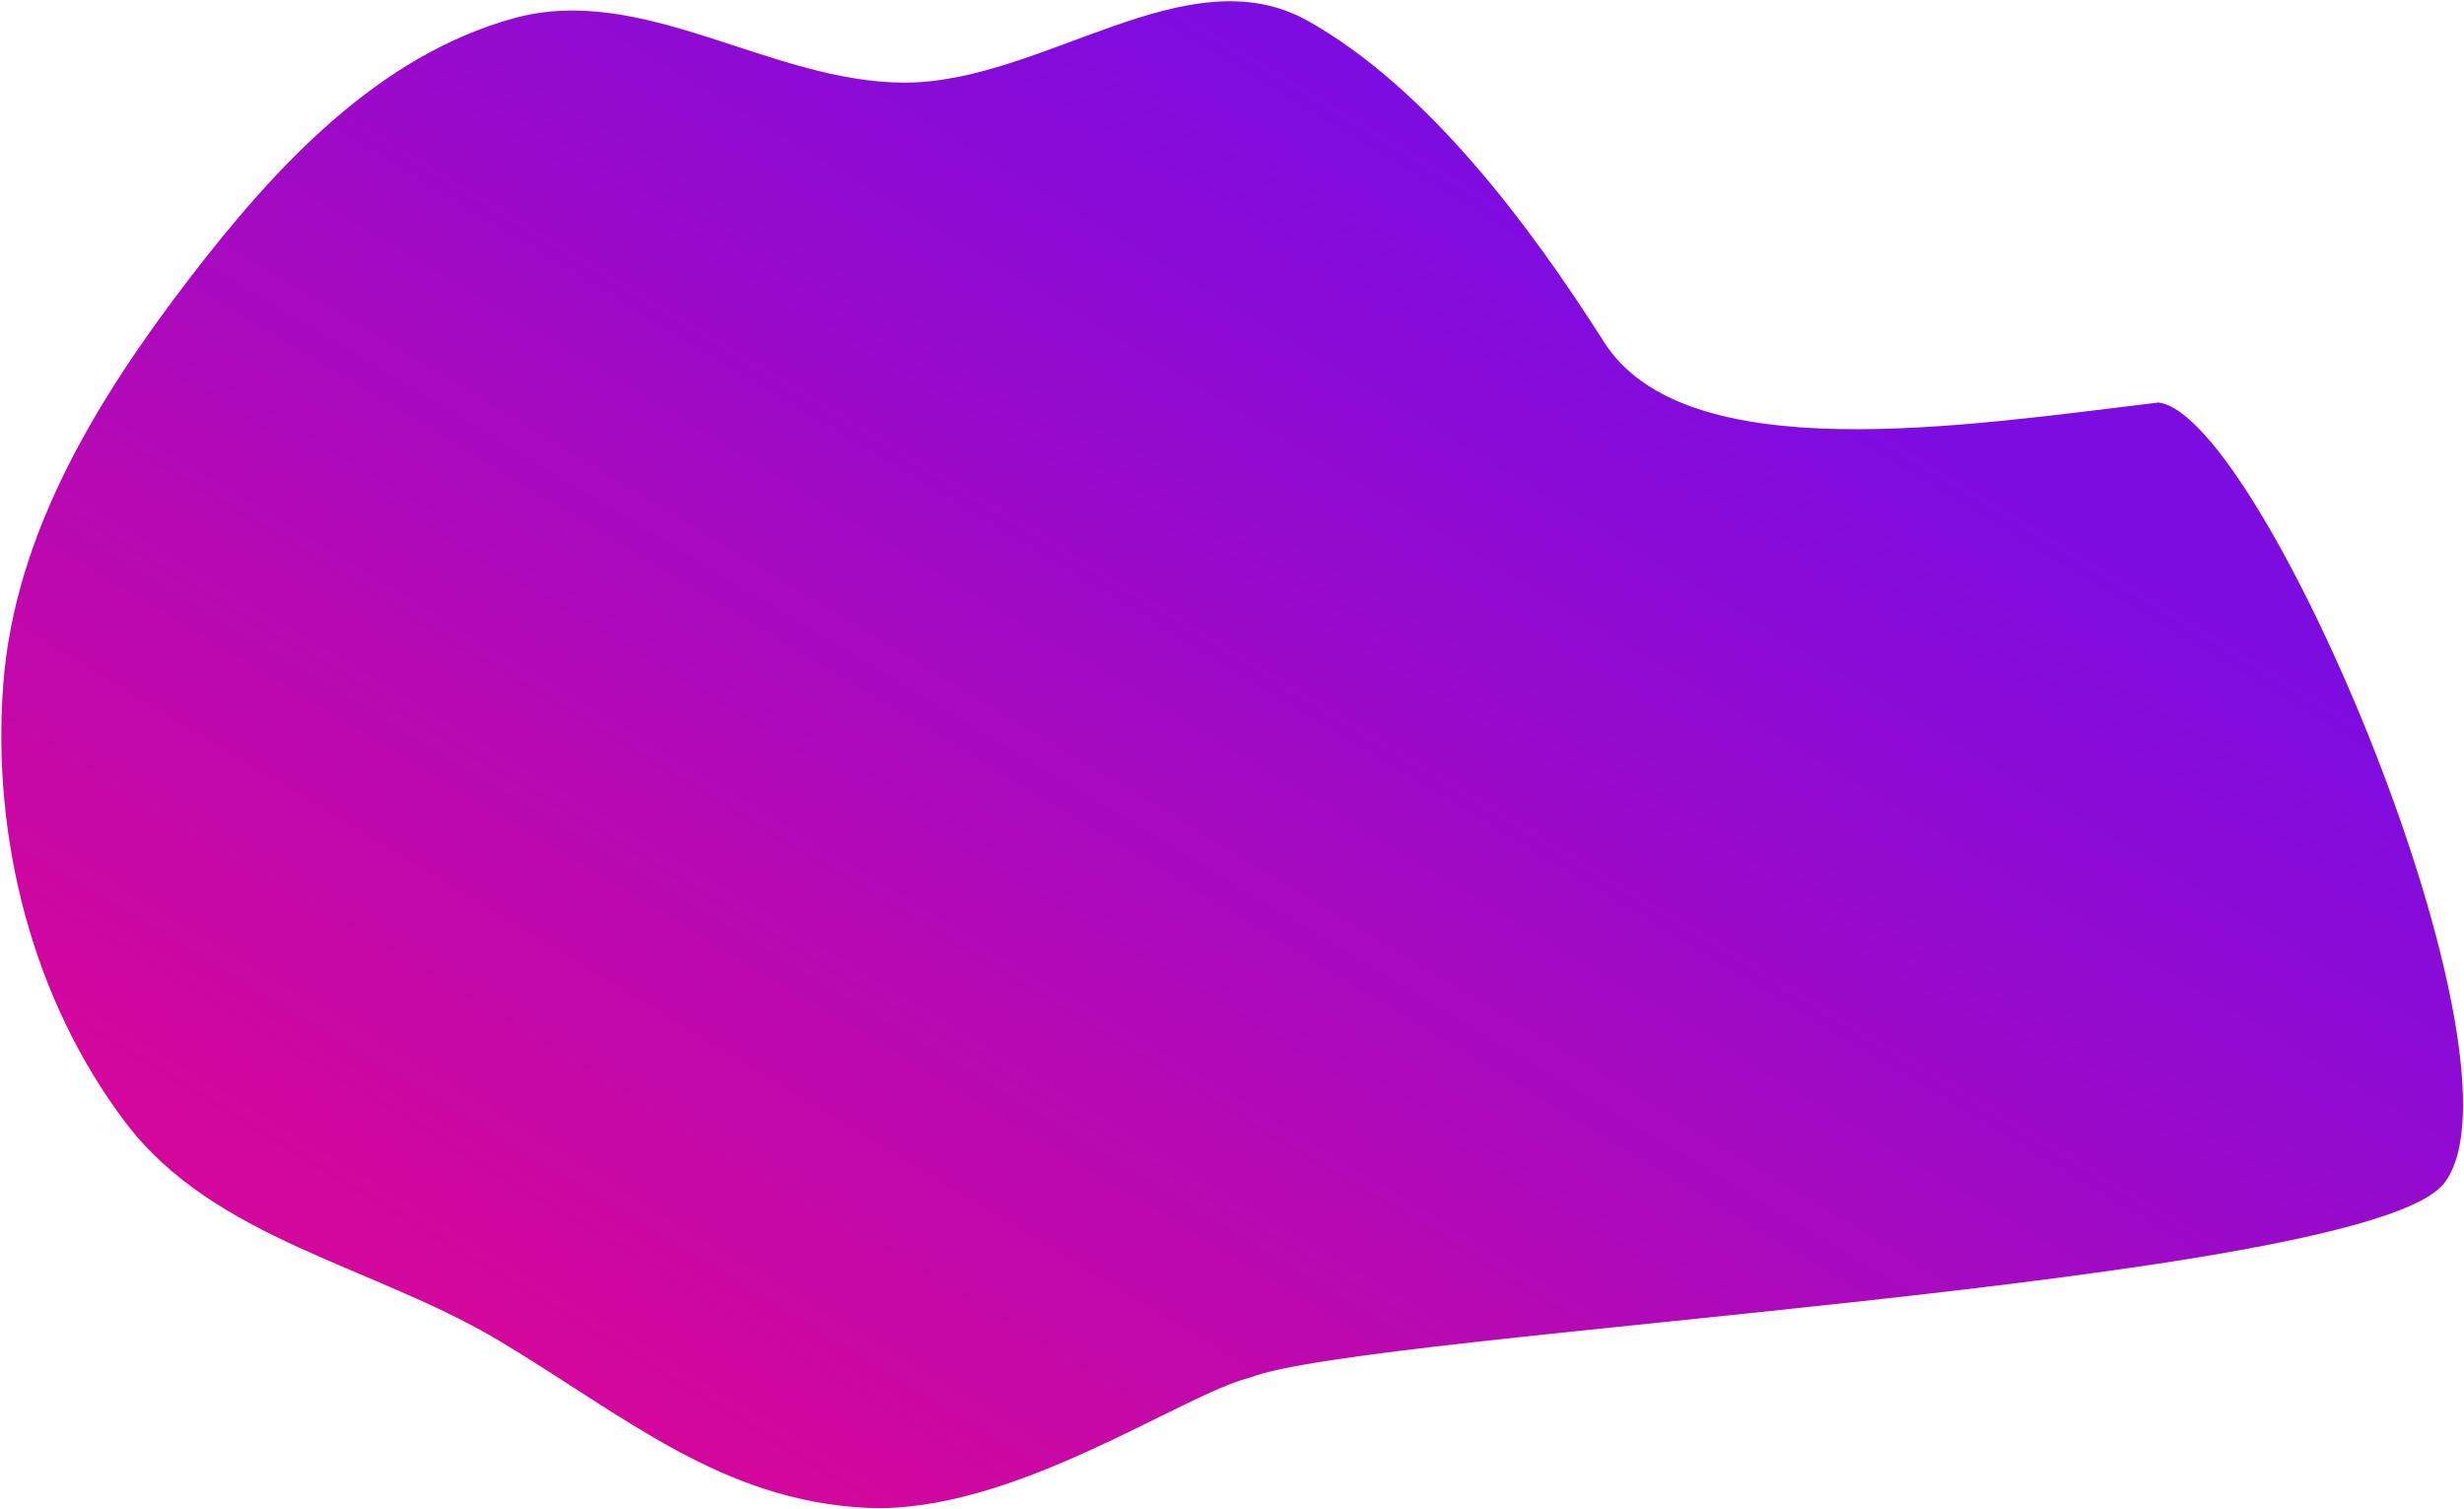 <svg width="1845" height="1130" viewBox="0 0 1845 1130" fill="none" xmlns="http://www.w3.org/2000/svg">
<path fill-rule="evenodd" clip-rule="evenodd" d="M648.864 1129C757.535 1134.27 884.865 1043.99 936.086 1031.45C1023.36 997.002 1770.3 962.132 1830.04 886.05C1899.74 797.27 1695.02 311.443 1616.32 301.382C1469.83 318.919 1261.9 351.955 1200.99 256.007C1145.92 169.251 1068.7 65.608 979.088 15.524C888.535 -35.088 780.517 62.207 676.821 61.87C576.514 61.542 481.728 -12.943 384.973 13.597C283.09 41.548 206.127 124.711 141.748 208.641C72.819 298.513 11.014 399.321 2.43 512.338C-6.313 627.459 24.22 748.221 93.779 840.238C160.274 928.202 279.744 947.592 374.256 1004.22C467.539 1060.11 540.307 1123.74 648.864 1129Z" fill="url(#paint0_linear_25_35)"/>
<defs>
<linearGradient id="paint0_linear_25_35" x1="1071.49" y1="99.994" x2="477.869" y2="1084.45" gradientUnits="userSpaceOnUse">
<stop stop-color="#7D0CE1"/>
<stop offset="0.969" stop-color="#D3079C"/>
</linearGradient>
</defs>
</svg>
